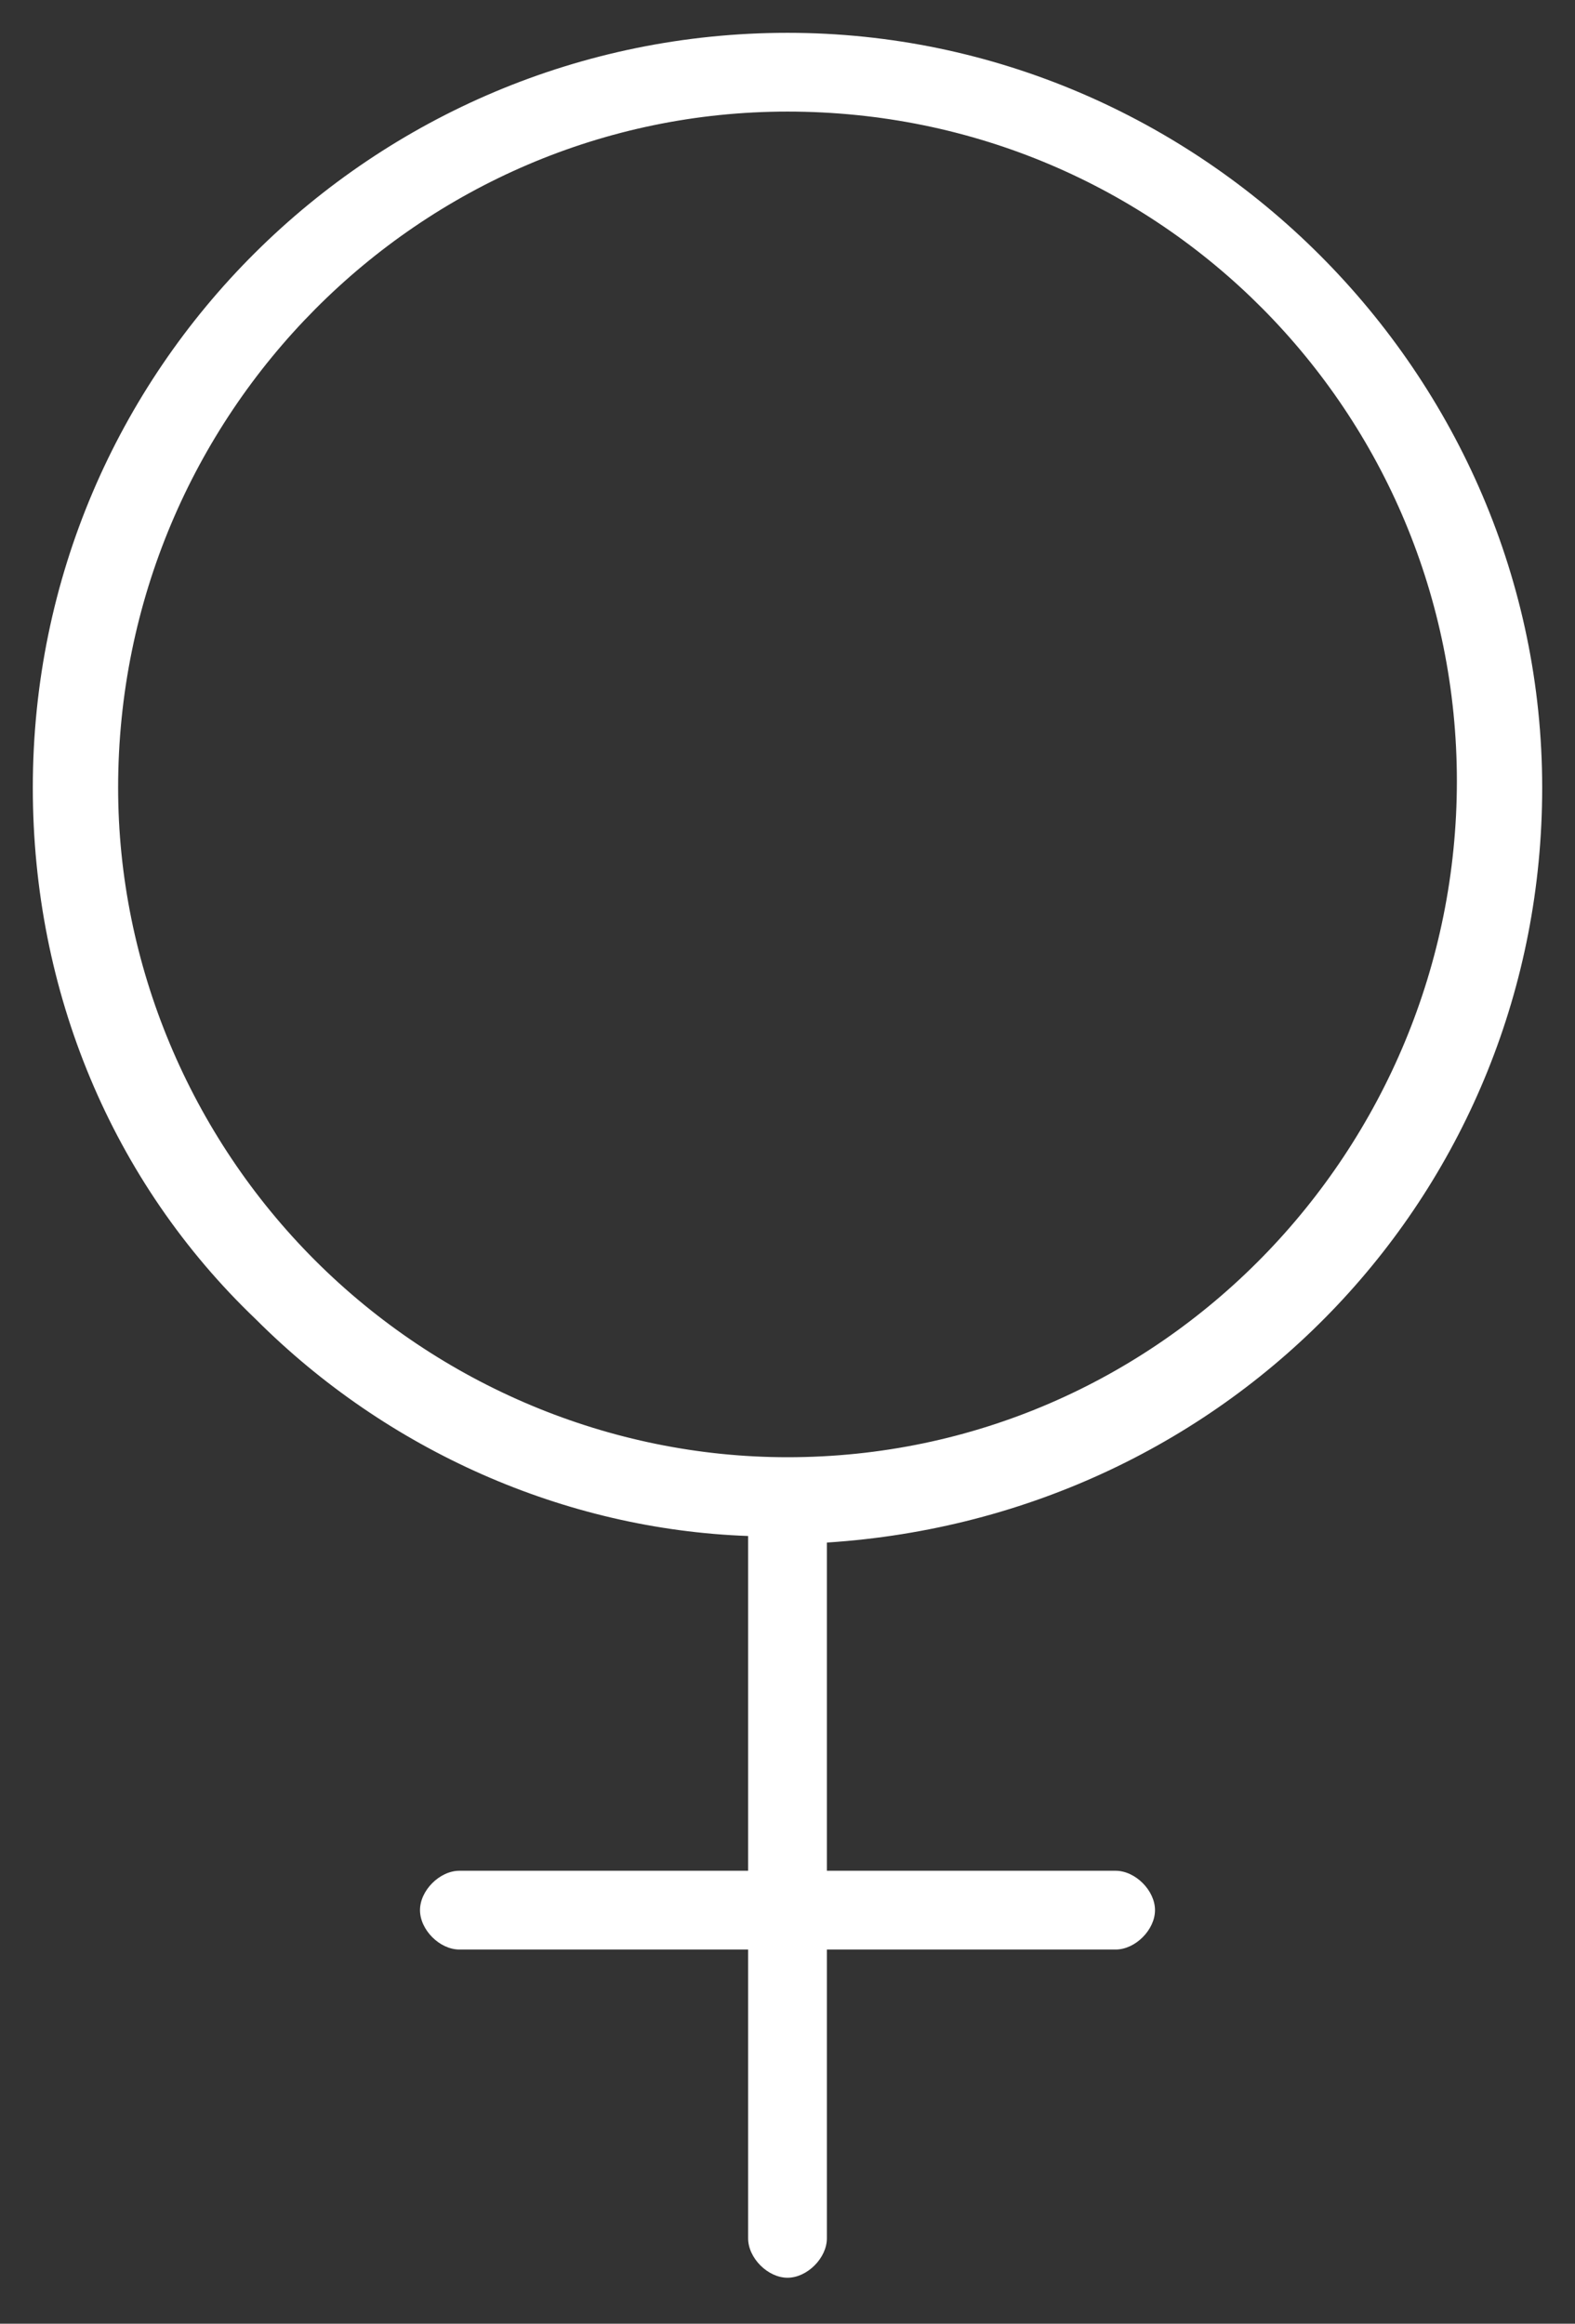 <?xml version="1.0" encoding="utf-8"?>
<!-- Generator: Adobe Illustrator 23.0.3, SVG Export Plug-In . SVG Version: 6.00 Build 0)  -->
<svg version="1.1" id="Ebene_1" xmlns="http://www.w3.org/2000/svg" xmlns:xlink="http://www.w3.org/1999/xlink" x="0px" y="0px"
	 viewBox="0 0 24 35.4" style="enable-background:new 0 0 24 35.4;" xml:space="preserve">
<rect x="0" y="0" width="24" height="35.4" fill="#333333" stroke="none"/>
<style type="text/css">
	.st0{fill:#FFFFFF;}
</style>
<path class="st0" d="M23.5,12c0-6.3-5.2-11.5-11.5-11.5S0.5,5.6,0.5,12c0,3.1,1.2,6,3.4,8.1c2,2,4.7,3.2,7.5,3.3v5.1H7
	c-0.3,0-0.6,0.3-0.6,0.6s0.3,0.6,0.6,0.6h4.4v4.4c0,0.3,0.3,0.6,0.6,0.6s0.6-0.3,0.6-0.6v-4.4H17c0.3,0,0.6-0.3,0.6-0.6
	s-0.3-0.6-0.6-0.6h-4.4v-5C18.8,23.1,23.5,18.1,23.5,12z M12,1.7c5.7,0,10.2,4.6,10.2,10.2S17.7,22.2,12,22.2c-2.7,0-5.3-1.1-7.2-3
	s-3-4.5-3-7.2C1.8,6.3,6.4,1.7,12,1.7z"/>
</svg>
